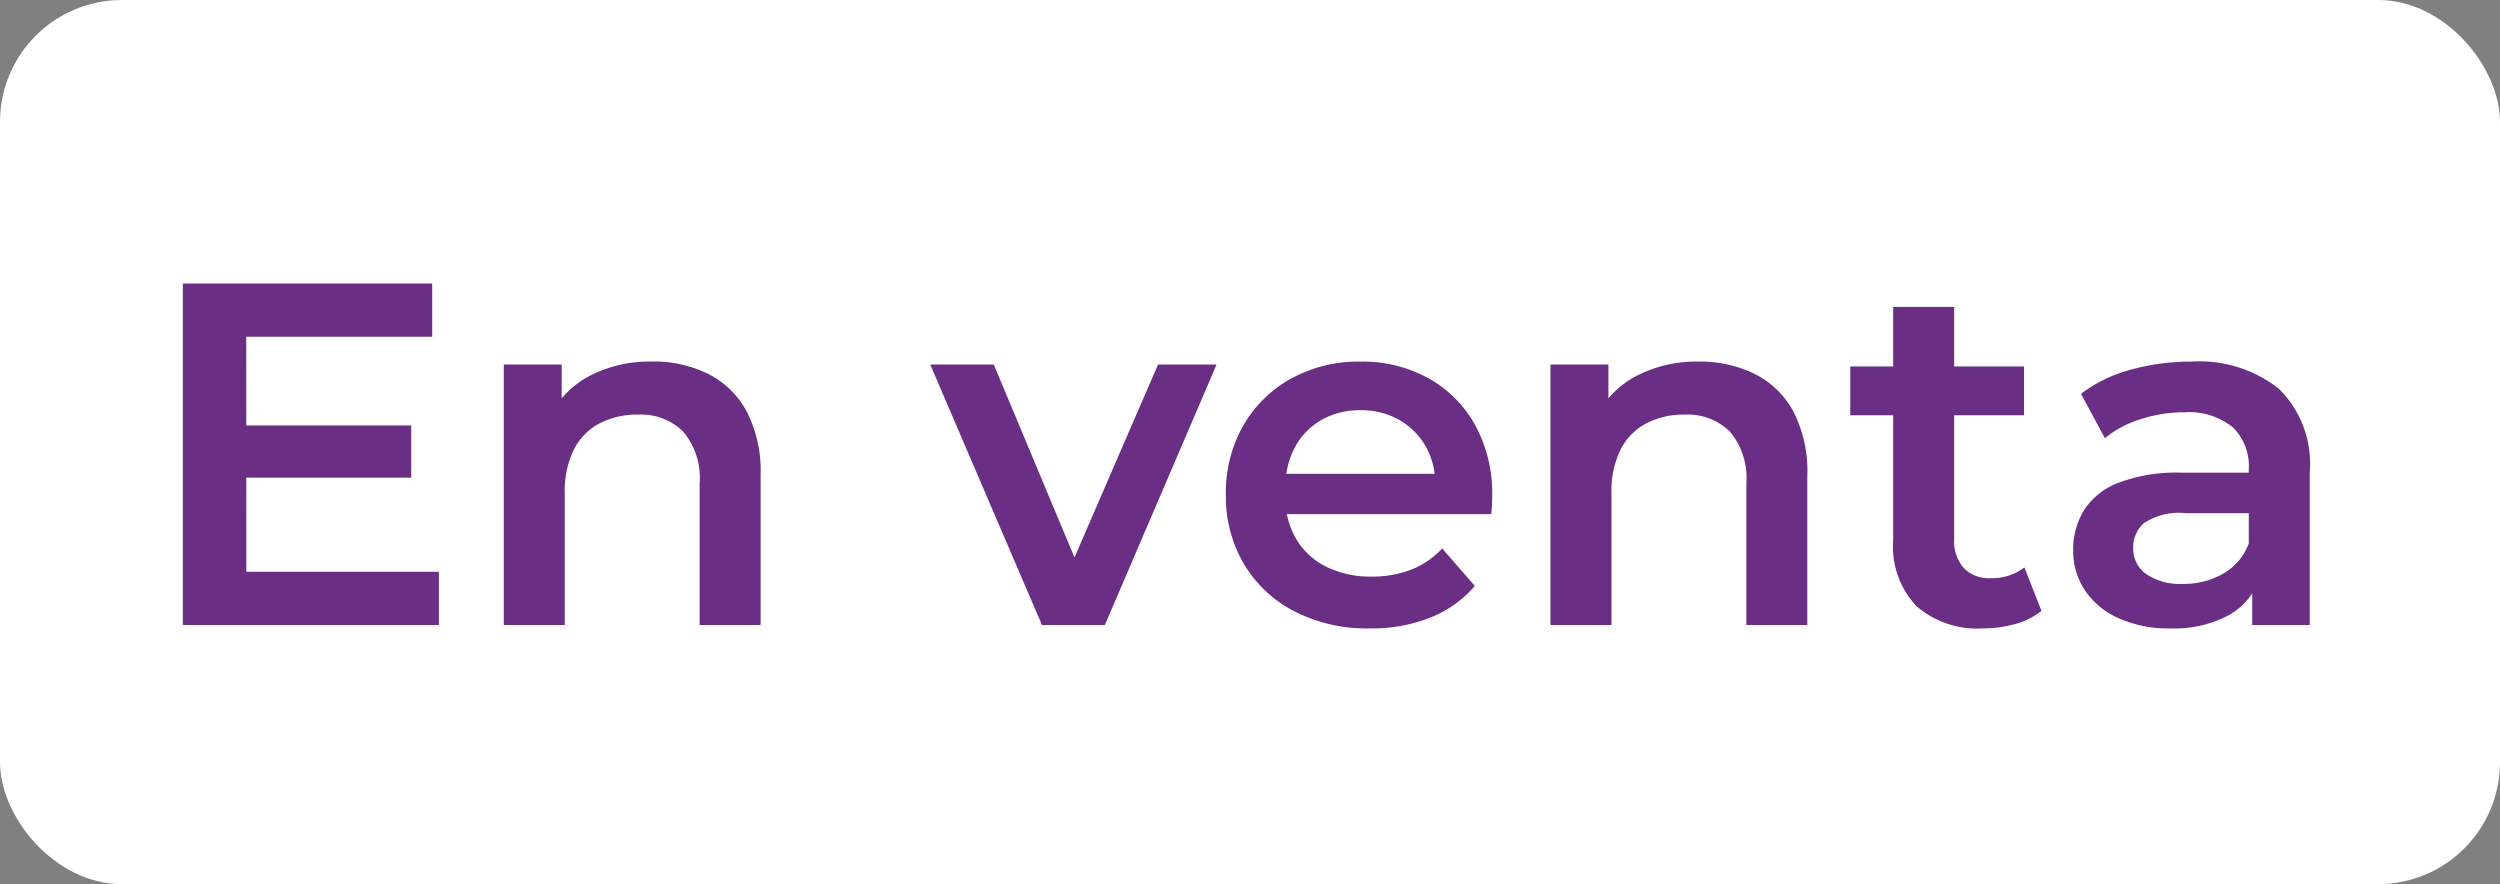 <svg xmlns="http://www.w3.org/2000/svg" width="82" height="29" viewBox="0 0 82 29">
  <rect x="0" y="0" width="82" height="29" fill="#808080" stroke="none"/>
  <g id="svg-venta-blanco-bbr" transform="translate(-348 -2336)">
    <rect id="Rectángulo_82" data-name="Rectángulo 82" width="82" height="29" rx="4" transform="translate(348 2336)" fill="#fff"/>
    <path id="Trazado_4784" data-name="Trazado 4784" d="M3.424,8.456H8.992v1.712H3.424Zm.16,4.8H9.9V15H1.5V3.8H9.68V5.544h-6.1Zm13.3-6.9a4.075,4.075,0,0,1,1.832.4,2.931,2.931,0,0,1,1.272,1.224,4.29,4.29,0,0,1,.464,2.12V15h-2V10.36a2.371,2.371,0,0,0-.536-1.7,1.973,1.973,0,0,0-1.5-.56,2.627,2.627,0,0,0-1.248.288,1.974,1.974,0,0,0-.84.856,3.082,3.082,0,0,0-.3,1.432V15h-2V6.456h1.9v2.3l-.336-.7A3.028,3.028,0,0,1,14.9,6.8,4.263,4.263,0,0,1,16.88,6.36ZM29.68,15,26.016,6.456H28.1l3.152,7.536H30.224l3.264-7.536h1.92L31.744,15Zm10.752.112a5.207,5.207,0,0,1-2.488-.568,4.115,4.115,0,0,1-1.648-1.56,4.363,4.363,0,0,1-.584-2.256,4.447,4.447,0,0,1,.568-2.264A4.076,4.076,0,0,1,37.848,6.92a4.586,4.586,0,0,1,2.28-.56,4.49,4.49,0,0,1,2.224.544A3.938,3.938,0,0,1,43.888,8.44a4.674,4.674,0,0,1,.56,2.336q0,.128-.008.288t-.024.3H37.3V10.04H43.36l-.784.416a2.455,2.455,0,0,0-.3-1.3,2.341,2.341,0,0,0-.872-.88,2.49,2.49,0,0,0-1.272-.32,2.522,2.522,0,0,0-1.288.32,2.268,2.268,0,0,0-.864.888,2.733,2.733,0,0,0-.312,1.336v.32a2.61,2.61,0,0,0,.352,1.36,2.347,2.347,0,0,0,.992.912,3.249,3.249,0,0,0,1.472.32,3.552,3.552,0,0,0,1.3-.224,2.758,2.758,0,0,0,1.024-.7l1.072,1.232a3.764,3.764,0,0,1-1.448,1.032A5.183,5.183,0,0,1,40.432,15.112ZM51.216,6.36a4.075,4.075,0,0,1,1.832.4A2.931,2.931,0,0,1,54.32,7.984a4.29,4.29,0,0,1,.464,2.12V15h-2V10.36a2.371,2.371,0,0,0-.536-1.7,1.973,1.973,0,0,0-1.5-.56,2.627,2.627,0,0,0-1.248.288,1.974,1.974,0,0,0-.84.856,3.082,3.082,0,0,0-.3,1.432V15h-2V6.456h1.9v2.3l-.336-.7A3.028,3.028,0,0,1,49.24,6.8,4.263,4.263,0,0,1,51.216,6.36Zm9.328,8.752a3.04,3.04,0,0,1-2.176-.728,2.828,2.828,0,0,1-.768-2.152V4.568h2v7.616a1.335,1.335,0,0,0,.312.944,1.131,1.131,0,0,0,.872.336,1.757,1.757,0,0,0,1.12-.352l.56,1.424a2.35,2.35,0,0,1-.864.432A3.882,3.882,0,0,1,60.544,15.112ZM56.192,8.12V6.52h5.7v1.6ZM69.376,15V13.272l-.112-.368V9.88a1.77,1.77,0,0,0-.528-1.368,2.288,2.288,0,0,0-1.6-.488,4.6,4.6,0,0,0-1.416.224,3.479,3.479,0,0,0-1.176.624L63.76,7.416a4.743,4.743,0,0,1,1.64-.792,7.36,7.36,0,0,1,1.976-.264,4.227,4.227,0,0,1,2.872.888,3.455,3.455,0,0,1,1.016,2.744V15Zm-2.688.112a4.018,4.018,0,0,1-1.68-.328,2.6,2.6,0,0,1-1.112-.912,2.314,2.314,0,0,1-.392-1.32,2.479,2.479,0,0,1,.344-1.3,2.319,2.319,0,0,1,1.128-.912,5.361,5.361,0,0,1,2.08-.336h2.48v1.328H67.2a2.083,2.083,0,0,0-1.376.328,1.061,1.061,0,0,0-.352.808,1.02,1.02,0,0,0,.432.864,1.98,1.98,0,0,0,1.2.32,2.6,2.6,0,0,0,1.32-.336,1.905,1.905,0,0,0,.84-.992l.336,1.2A2.223,2.223,0,0,1,68.568,14.7,3.817,3.817,0,0,1,66.688,15.112Z" transform="translate(352.496 2341.5)" fill="#6a2e85"/>
  </g>
</svg>
